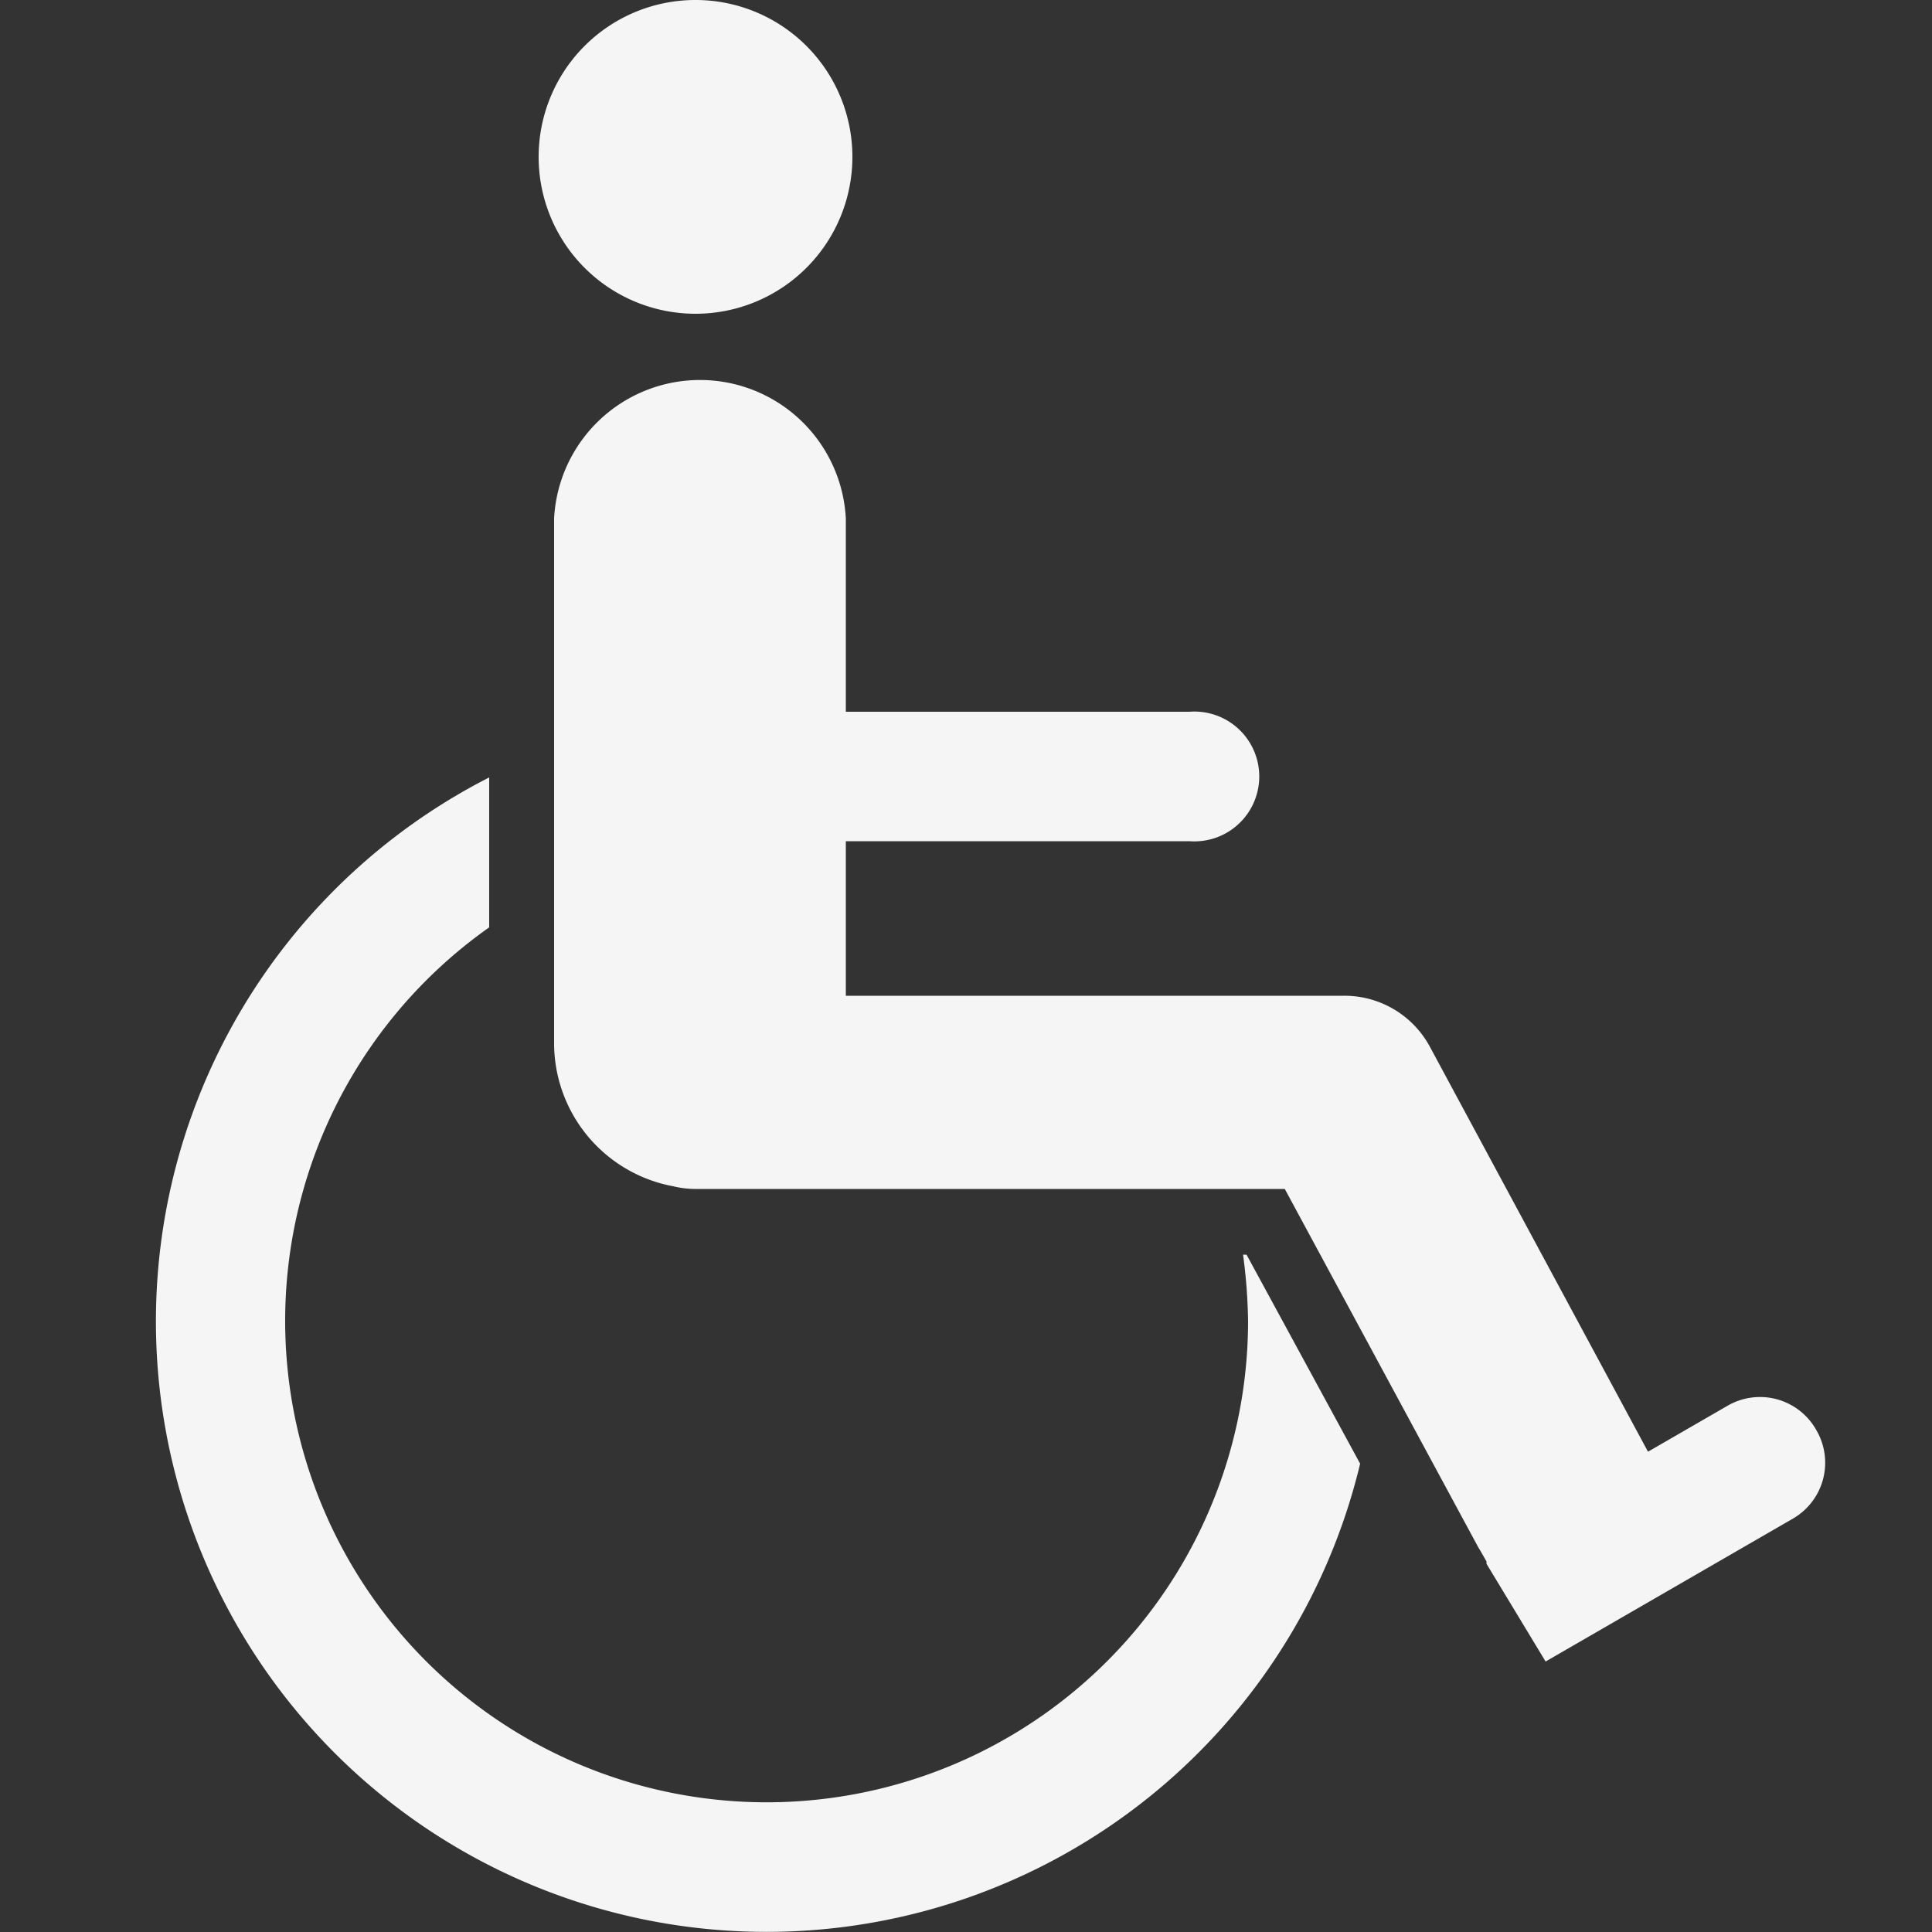 <svg id="Layer_1" data-name="Layer 1" xmlns="http://www.w3.org/2000/svg" viewBox="0 0 50 50"><rect x="0" y="0" width="50" height="50" fill="#333333" stroke="none"/><defs><style>.cls-1{fill:#f5f5f5;}</style></defs><title>ist_behindertengerecht</title><path class="cls-1" d="M47,37a1.67,1.67,0,0,0-2.29-.62l-2.06,1.19L37,27.08a2.51,2.51,0,0,0-2.21-1.31H21.89v-4h8.89a1.68,1.68,0,1,0,0-3.35H21.89v-5a3.78,3.78,0,0,0-7.55,0V27a3.77,3.77,0,0,0,3.08,3.7,2.51,2.51,0,0,0,.55.07H33.25l5,9.26h0l.06.1.16.28,0,.06L40,43l6.42-3.71A1.67,1.67,0,0,0,47,37Z"/><path class="cls-1" d="M18,8.12a4.06,4.06,0,1,0-4.06-4.06A4.06,4.06,0,0,0,18,8.12Z"/><path class="cls-1" d="M32.17,32.47a14.07,14.07,0,0,1,.13,1.72A12.46,12.46,0,1,1,12.66,24V20.12A15.8,15.8,0,1,0,35.2,37.88l-2.94-5.41Z"/></svg>